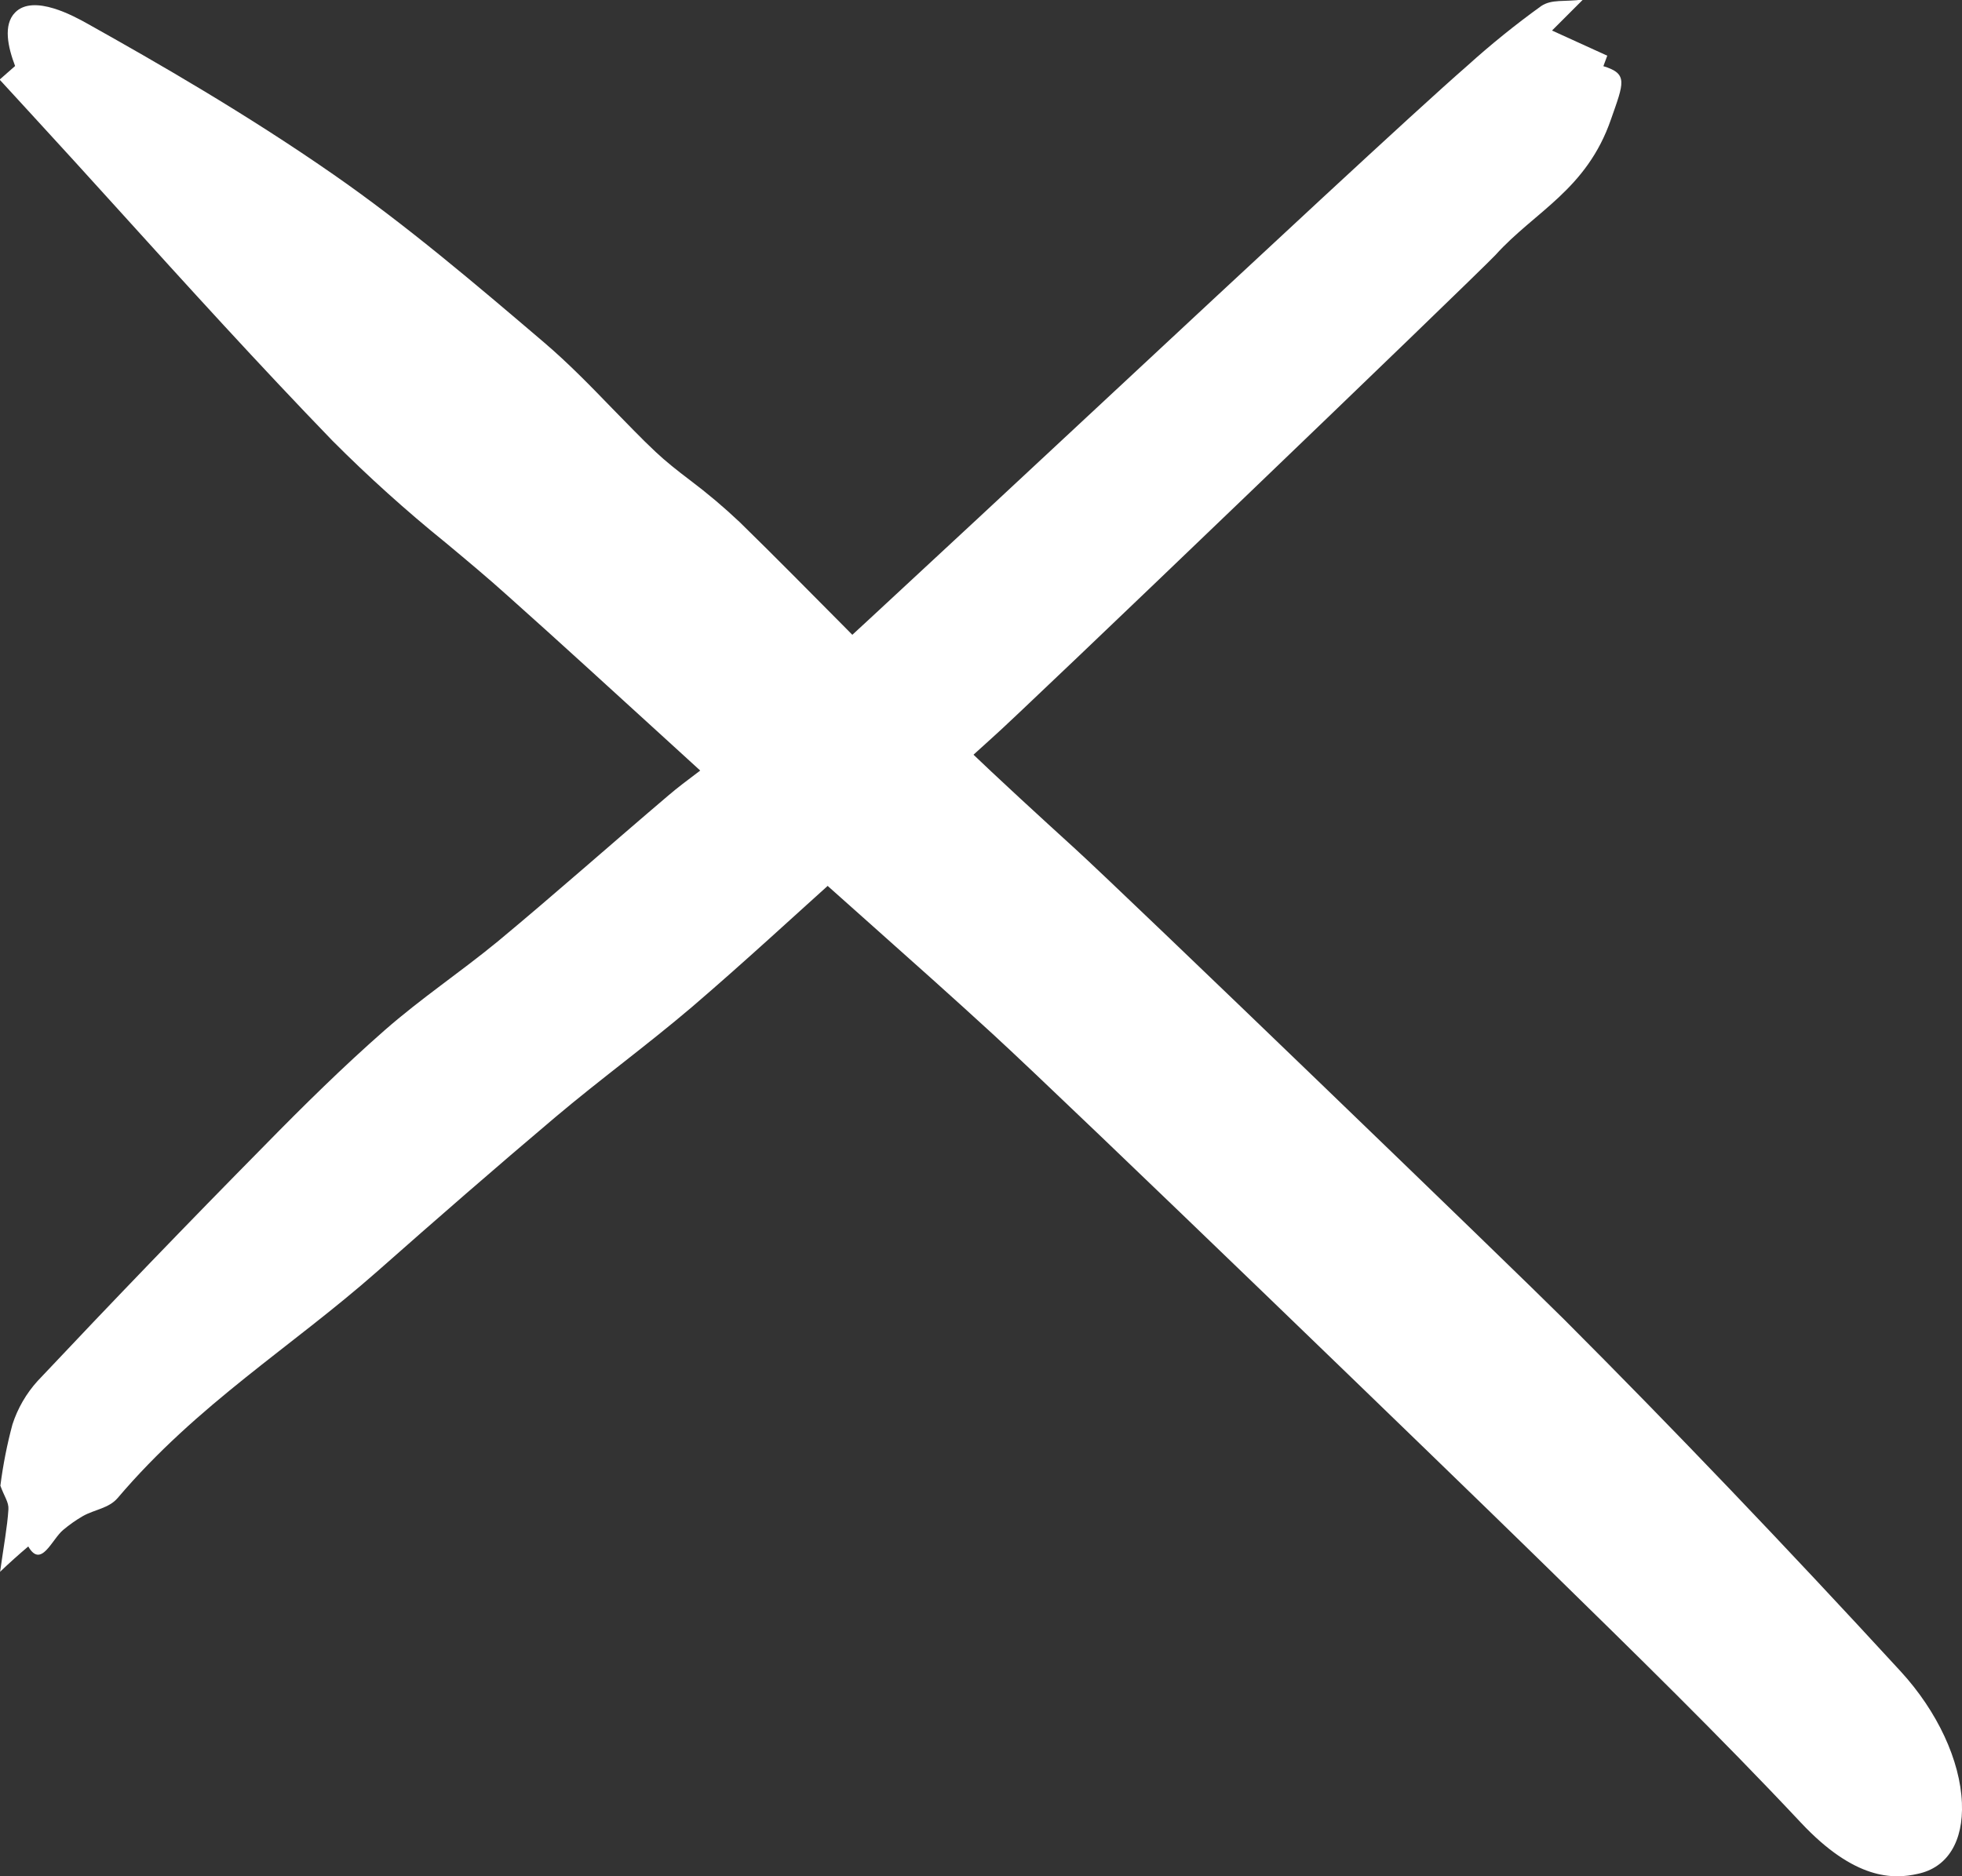 <svg width="46" height="44" viewBox="0 0 46 44" fill="none" xmlns="http://www.w3.org/2000/svg">
<rect x="0" y="0" width="46" height="44" fill="#333333" stroke="none"/>
<g clip-path="url(#clip0_566_198)">
<path d="M0 36.876C0.088 36.248 0.172 35.803 0.197 35.4C0.21 35.229 0.102 35.101 0.009 34.841C0.071 34.356 0.165 33.876 0.292 33.404C0.414 33.027 0.615 32.68 0.881 32.386C2.64 30.518 4.413 28.677 6.201 26.865C7.122 25.924 8.057 25.004 9.018 24.161C9.877 23.408 10.785 22.805 11.668 22.08C13.014 20.962 14.341 19.784 15.678 18.648C16.107 18.282 16.562 17.988 16.981 17.615C19.464 15.467 31.917 3.705 34.4 1.543C34.951 1.045 35.529 0.578 36.132 0.143C36.384 -0.026 36.678 0.048 37.115 -0.011L36.388 0.716L37.683 1.306L37.592 1.552C38.178 1.73 38.069 1.944 37.771 2.796C37.201 4.45 35.984 4.958 35.065 5.977C34.471 6.598 23.883 16.766 23.251 17.312C22.113 18.346 20.971 19.37 19.827 20.394C18.627 21.473 17.434 22.578 16.221 23.617C15.165 24.515 14.076 25.308 13.016 26.202C11.622 27.38 10.235 28.588 8.854 29.808C6.828 31.596 4.641 32.915 2.757 35.132C2.551 35.372 2.218 35.4 1.946 35.552C1.782 35.647 1.627 35.756 1.482 35.878C1.215 36.098 0.965 36.794 0.663 36.266C0.442 36.453 0.221 36.651 0 36.862V36.876Z" fill="white"/>
<path d="M45.998 42.281C45.958 41.285 45.423 40.134 44.564 39.198C41.873 36.27 39.218 33.492 36.673 30.944C35.5 29.773 26.403 20.997 25.217 19.914C24.346 19.121 23.45 18.3 22.59 17.477C21.629 16.554 20.666 15.579 19.736 14.637C18.956 13.851 18.152 13.036 17.344 12.246C16.973 11.895 16.583 11.566 16.175 11.259C15.883 11.039 15.607 10.819 15.373 10.599C15.035 10.284 14.71 9.938 14.355 9.579C13.851 9.058 13.33 8.52 12.749 8.025C11.163 6.673 9.521 5.275 7.809 4.086C5.766 2.666 3.667 1.46 2.066 0.564C1.75 0.387 0.789 -0.15 0.354 0.293C0.069 0.583 0.186 1.107 0.354 1.548L-0.009 1.867L0.709 2.649C1.394 3.394 2.077 4.144 2.757 4.896C4.385 6.695 6.071 8.553 7.796 10.337C8.636 11.18 9.521 11.977 10.447 12.726C10.962 13.155 11.445 13.558 11.916 13.983C13.151 15.084 14.377 16.211 15.605 17.329C16.53 18.176 17.458 19.021 18.389 19.863C19.078 20.486 19.771 21.103 20.463 21.719C21.391 22.545 22.347 23.397 23.275 24.249C25.128 25.949 34.4 34.925 35.695 36.193L36.331 36.814C38.292 38.734 40.323 40.717 42.218 42.738C43.486 44.093 44.394 44.075 44.966 43.943C45.664 43.795 46.035 43.179 45.998 42.281Z" fill="white"/>
</g>
<defs>
<clipPath id="clip0_566_198">
<rect width="46" height="44" fill="white"/>
</clipPath>
</defs>
</svg>
